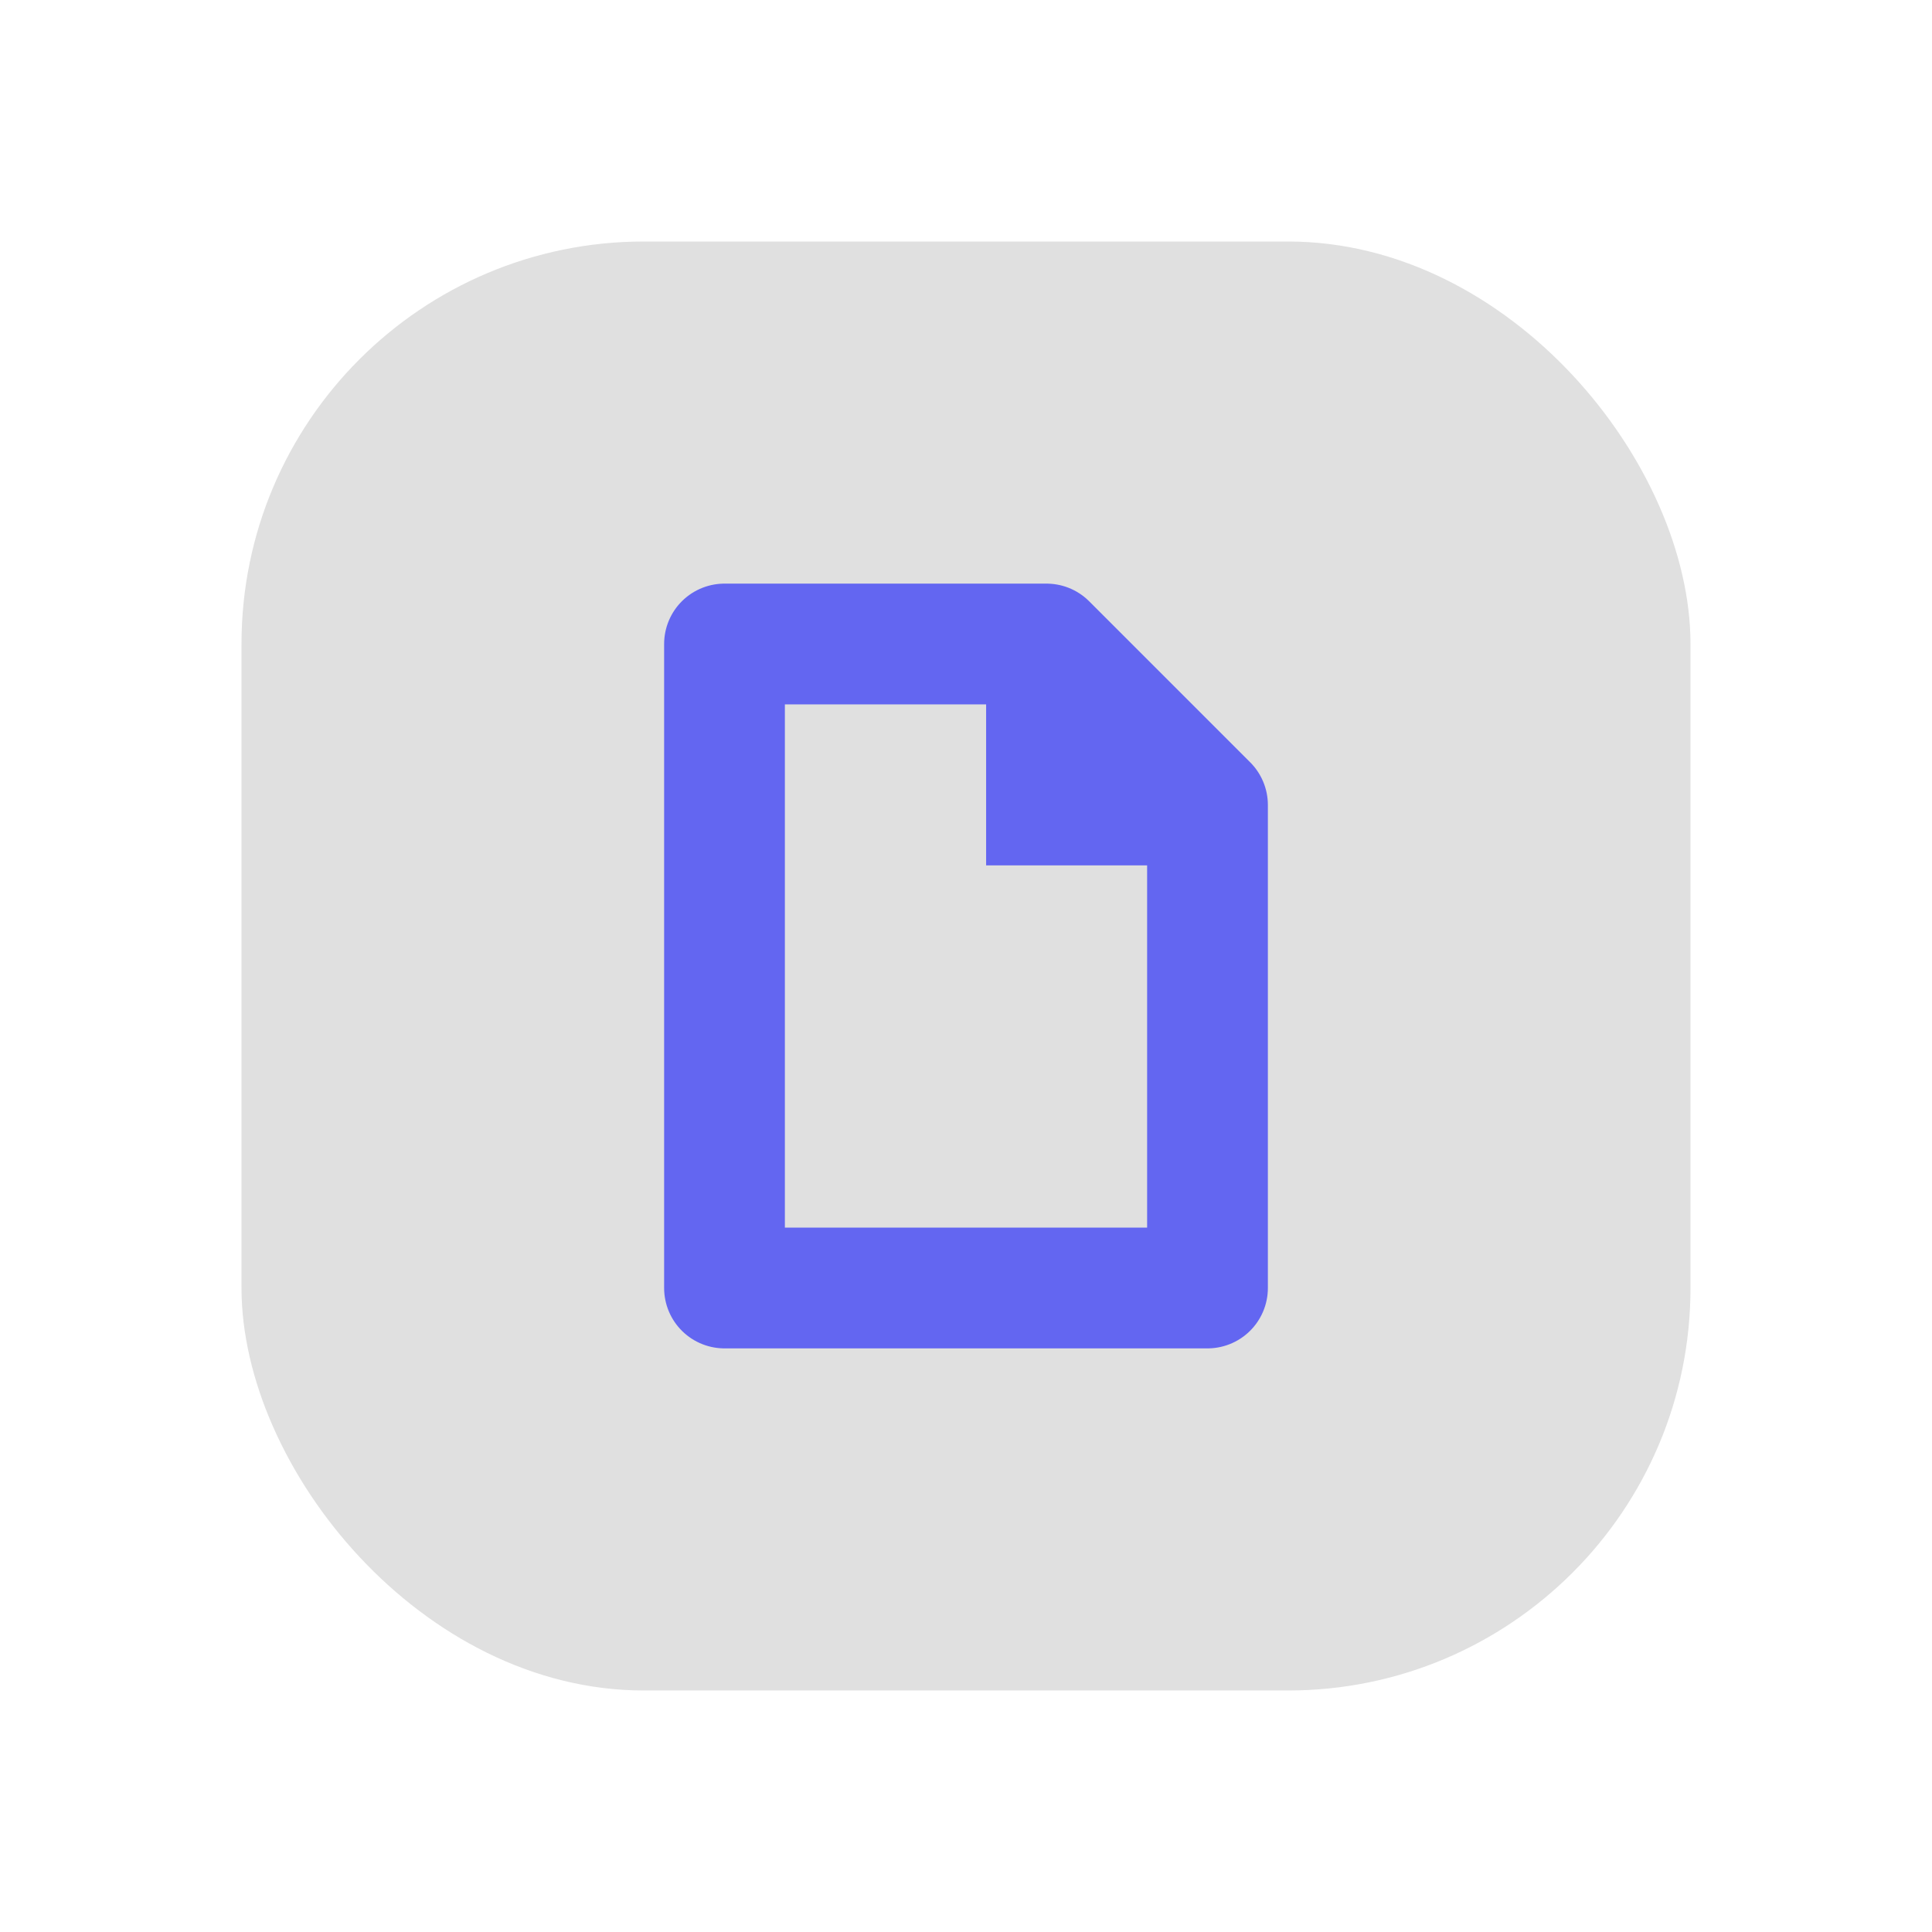 <svg xmlns="http://www.w3.org/2000/svg" viewBox="0 0 48 48" fill="none">
  <defs>
    <filter id="neu-qynbcw58e">
      <feDropShadow dx="-2" dy="-2" stdDeviation="2" flood-color="white" flood-opacity="0.7"/>
      <feDropShadow dx="2" dy="2" stdDeviation="2" flood-color="#a0a0a0" flood-opacity="0.5"/>
    </filter>
  </defs>
  <rect x="6" y="6" width="36" height="36" rx="10" fill="#e0e0e0" filter="url(#neu-qynbcw58e)"/>
  <path d="M18 16H26L30 20V32H18V16Z" stroke="#6366F1" stroke-width="3" stroke-linecap="round" stroke-linejoin="round"/><path d="M26 16V20H30" stroke="#6366F1" stroke-width="3"/>
</svg>